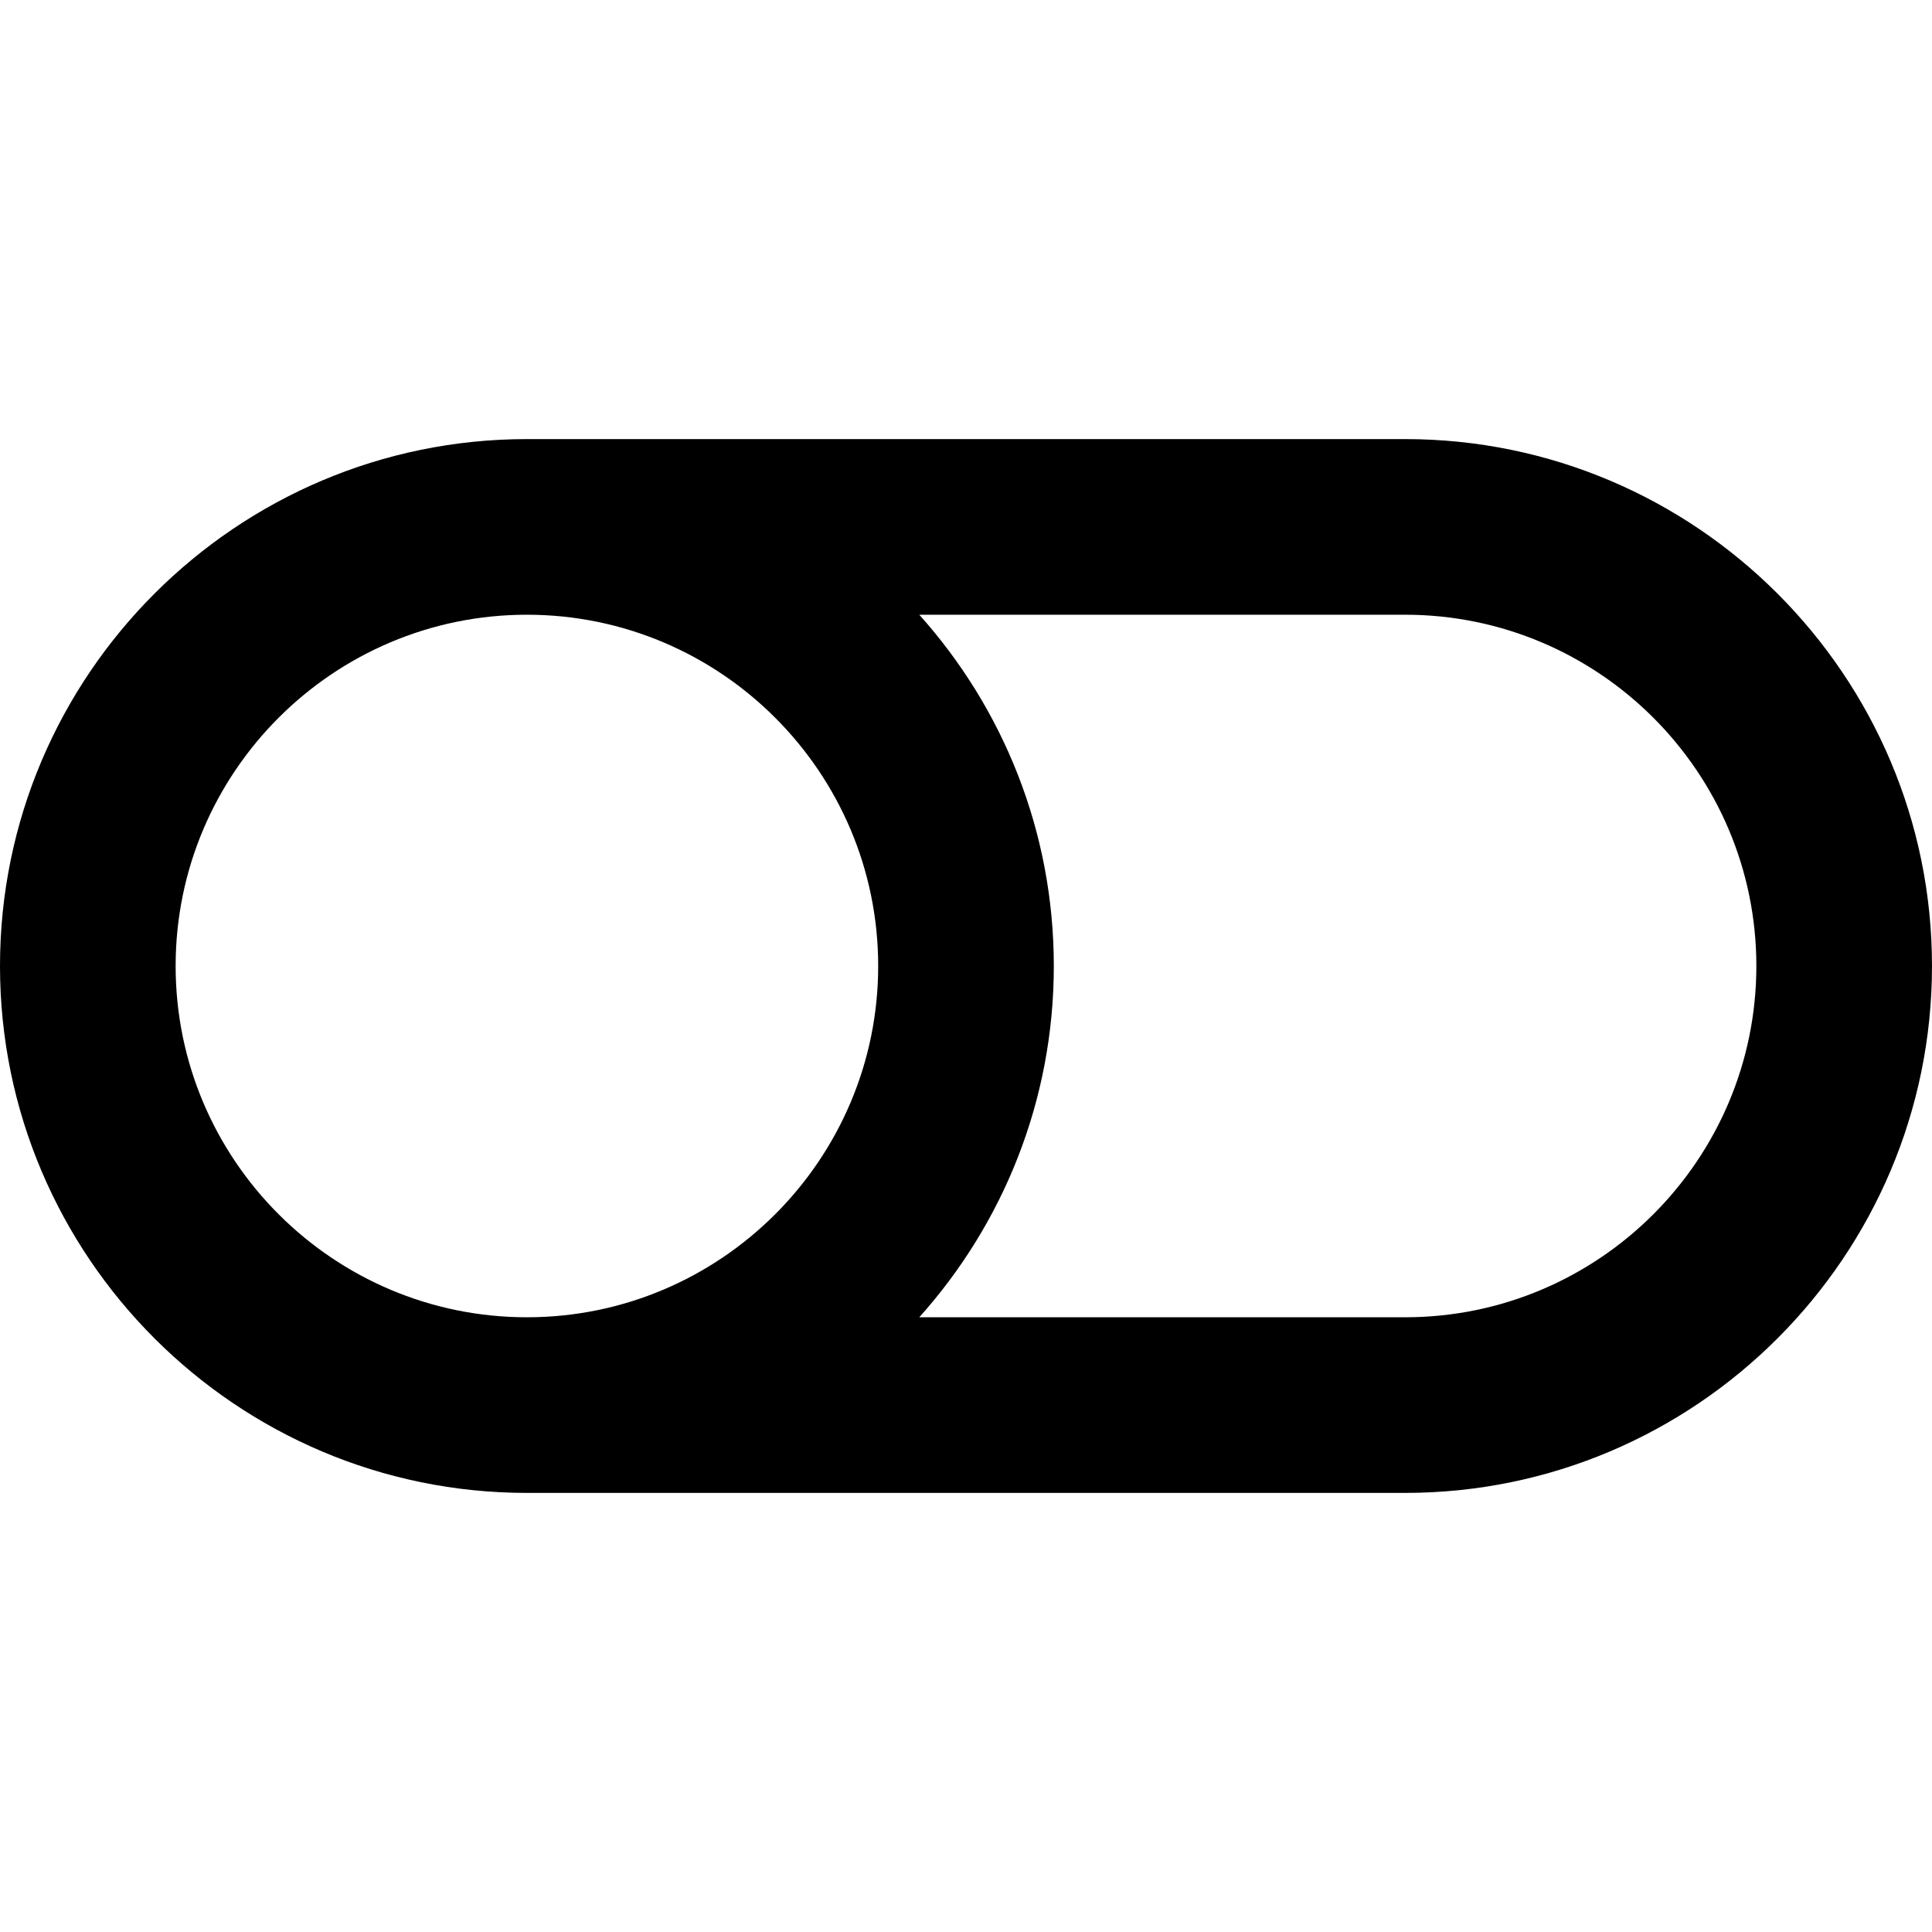 <?xml version="1.0" encoding="iso-8859-1"?>
<!-- Uploaded to: SVG Repo, www.svgrepo.com, Generator: SVG Repo Mixer Tools -->
<svg fill="#000000" height="800px" width="800px" version="1.1" id="Layer_1" xmlns="http://www.w3.org/2000/svg" xmlns:xlink="http://www.w3.org/1999/xlink" 
	 viewBox="0 0 330 330" xml:space="preserve">
<path id="XMLID_6_" d="M239.999,75H90c-49.626,0-90,40.374-90,90s40.374,90,90,90h149.999c49.626,0,90-40.374,90-90
	S289.625,75,239.999,75z M30,165c0-33.084,26.916-60,60-60s60,26.916,60,60s-26.916,60-60,60S30,198.084,30,165z M239.999,225
	h-82.98c14.281-15.935,22.98-36.969,22.98-60s-8.699-44.065-22.98-60h82.98c33.084,0,60,26.916,60,60S273.083,225,239.999,225z"/>
</svg>